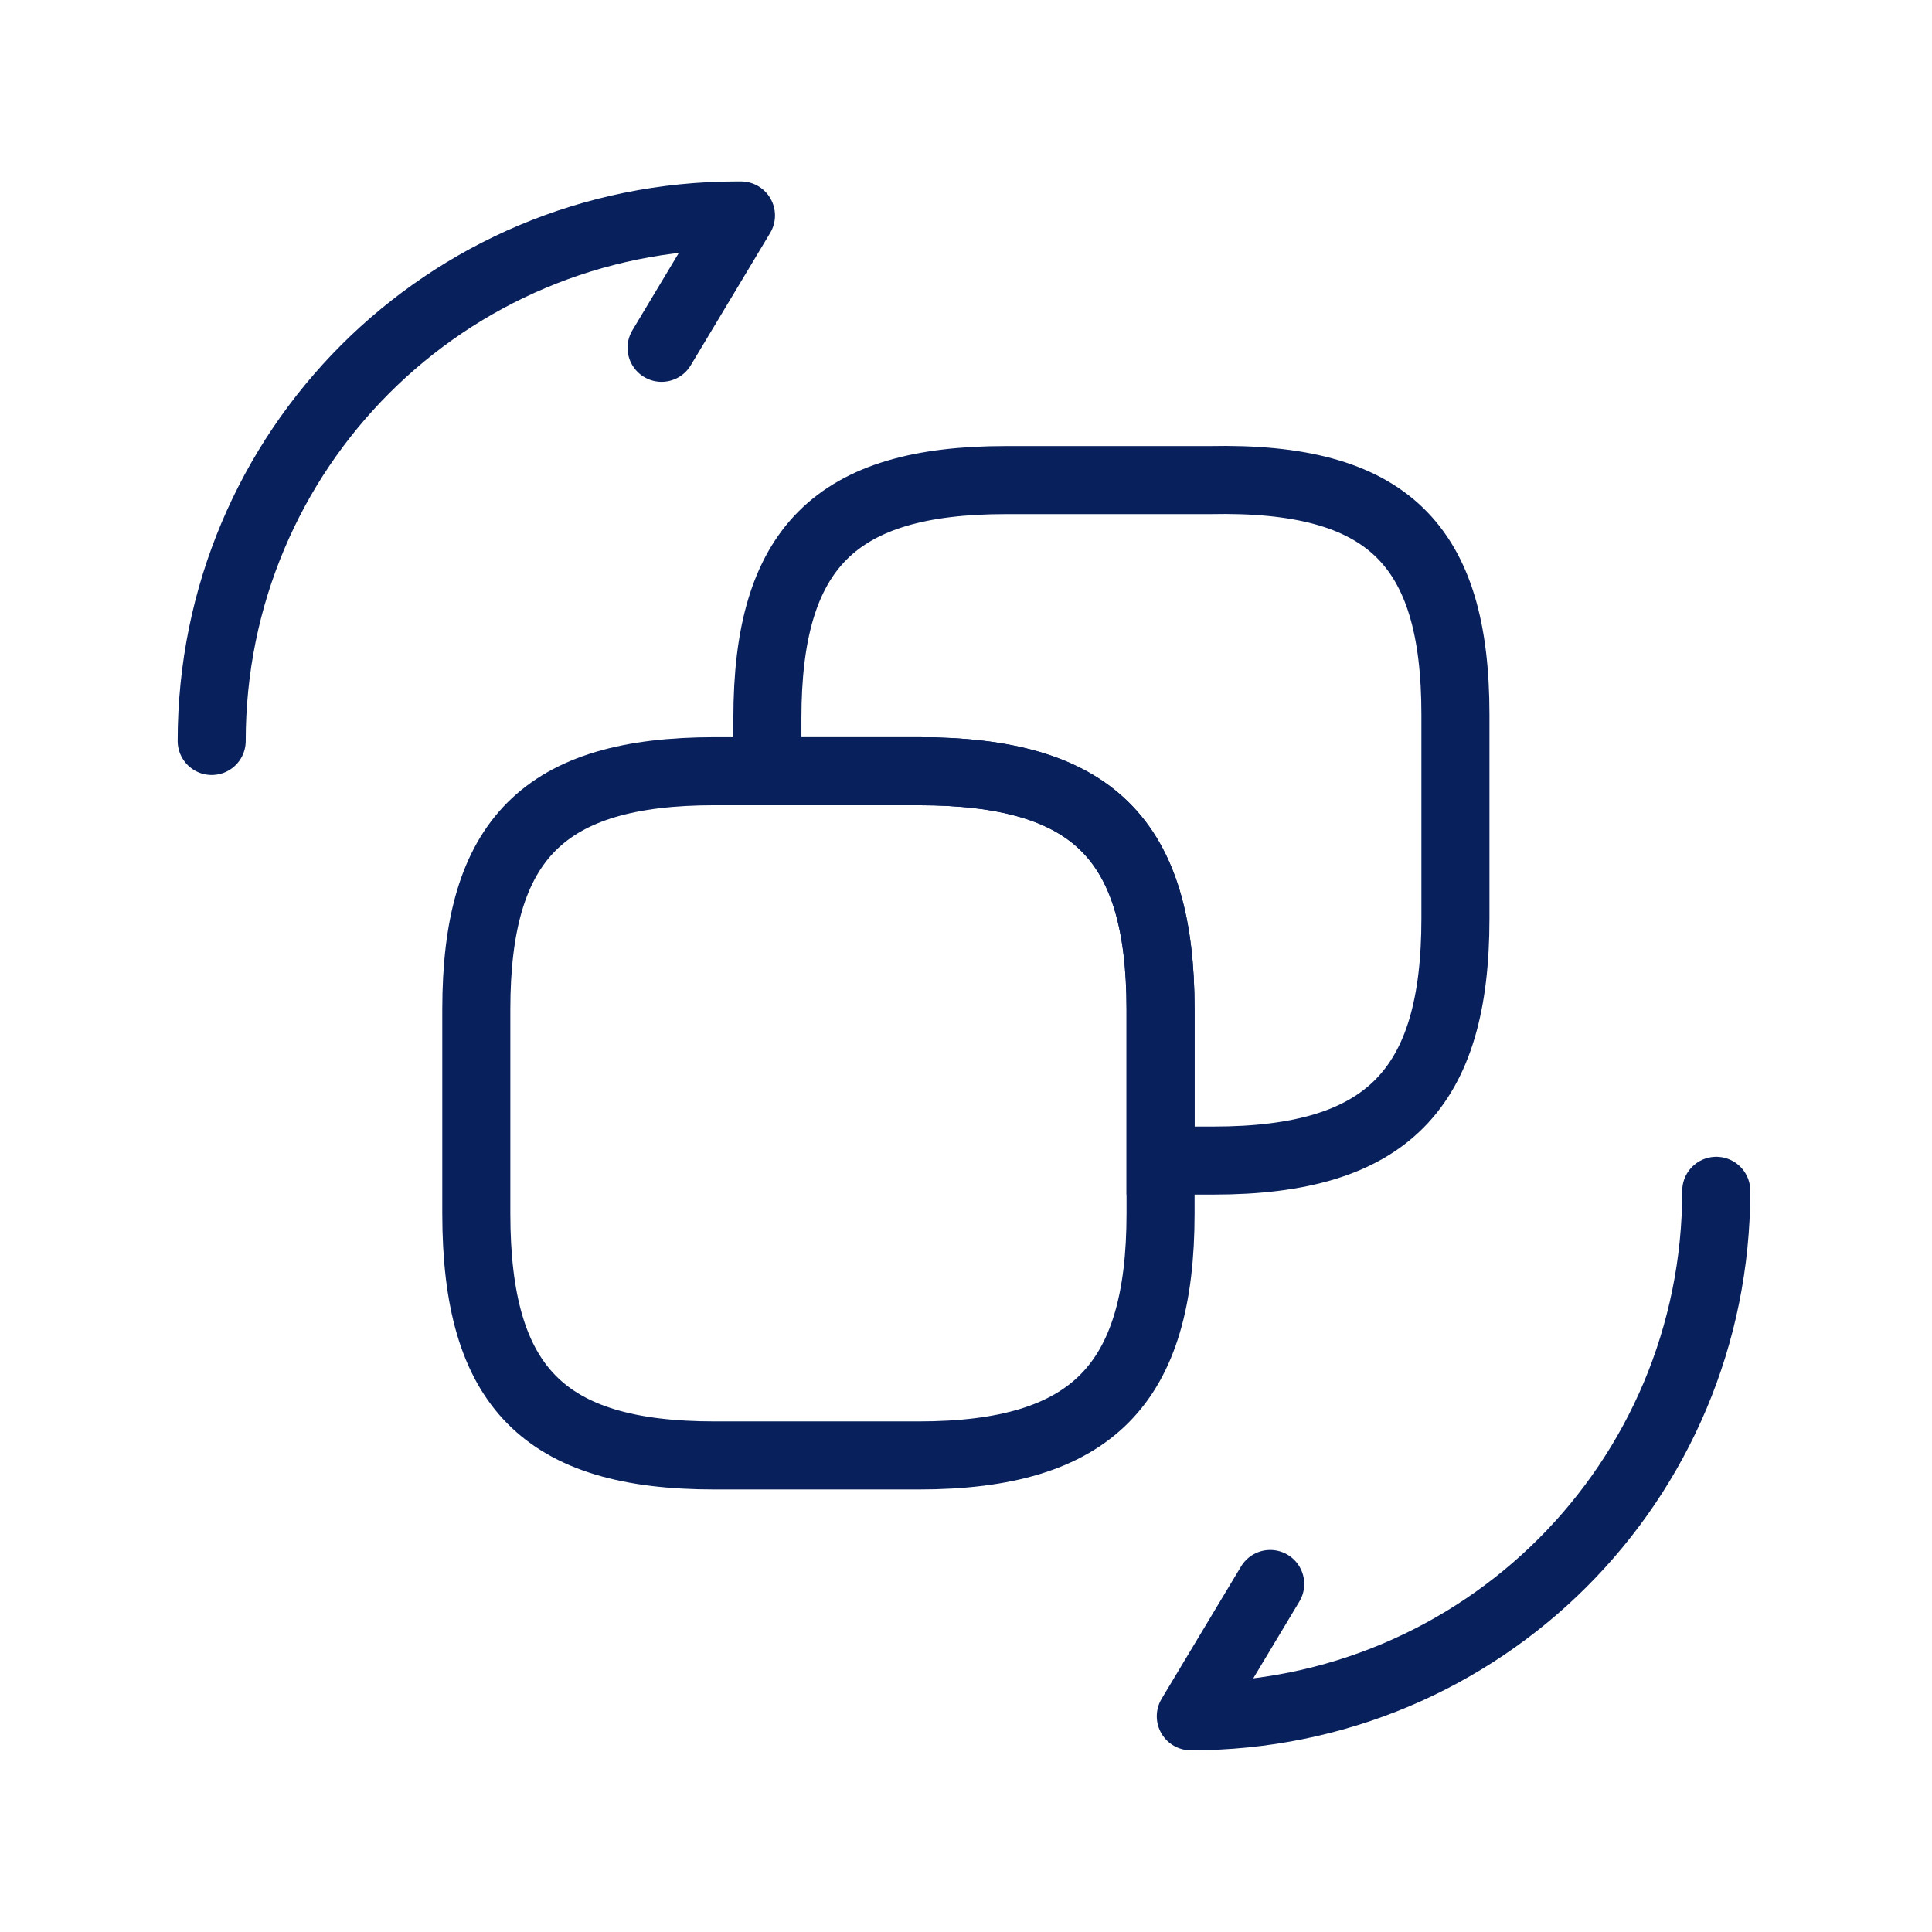 <?xml version="1.0" encoding="UTF-8"?> <svg xmlns="http://www.w3.org/2000/svg" viewBox="0 0 51.10 51.10" data-guides="{&quot;vertical&quot;:[],&quot;horizontal&quot;:[]}"><defs></defs><path fill="#08205c" stroke="#08205c" fill-opacity="0" stroke-width="1.8" stroke-opacity="1" color="rgb(51, 51, 51)" stroke-miterlimit="10" class="st0" id="tSvg137ef577274" title="Path 5" d="M30.696 26.697C30.696 28.497 30.696 30.296 30.696 32.096C30.696 36.596 28.896 38.495 24.297 38.495C22.497 38.495 20.698 38.495 18.898 38.495C14.398 38.495 12.598 36.696 12.598 32.096C12.598 30.296 12.598 28.497 12.598 26.697C12.598 22.197 14.398 20.398 18.898 20.398C20.698 20.398 22.497 20.398 24.297 20.398C28.896 20.398 30.696 22.197 30.696 26.697Z"></path><path fill="#08205c" stroke="#08205c" fill-opacity="0" stroke-width="1.8" stroke-opacity="1" color="rgb(51, 51, 51)" stroke-miterlimit="10" class="st0" id="tSvg13e5ddb8859" title="Path 6" d="M38.495 18.898C38.495 20.698 38.495 22.497 38.495 24.297C38.495 28.797 36.696 30.696 32.096 30.696C31.63 30.696 31.163 30.696 30.696 30.696C30.696 29.363 30.696 28.03 30.696 26.697C30.696 22.197 28.896 20.398 24.297 20.398C22.964 20.398 21.631 20.398 20.297 20.398C20.297 19.931 20.297 19.464 20.297 18.998C20.297 14.498 22.097 12.698 26.597 12.698C28.396 12.698 30.196 12.698 31.996 12.698C36.696 12.598 38.495 14.398 38.495 18.898Z"></path><path fill="#08205c" stroke="#08205c" fill-opacity="0" stroke-width="1.8" stroke-opacity="1" color="rgb(51, 51, 51)" stroke-linecap="round" stroke-linejoin="round" class="st1" id="tSvg2d063a5de" title="Path 7" d="M45.394 31.496C45.394 39.195 39.195 45.394 31.496 45.394C31.496 45.394 31.496 45.394 31.496 45.394C32.196 44.228 32.896 43.061 33.596 41.895"></path><path fill="#08205c" stroke="#08205c" fill-opacity="0" stroke-width="1.8" stroke-opacity="1" color="rgb(51, 51, 51)" stroke-linecap="round" stroke-linejoin="round" class="st1" id="tSvg13c6e81c665" title="Path 8" d="M5.599 19.598C5.599 11.899 11.799 5.699 19.498 5.699C19.498 5.699 19.498 5.699 19.598 5.699C18.898 6.866 18.198 8.032 17.498 9.199"></path></svg> 